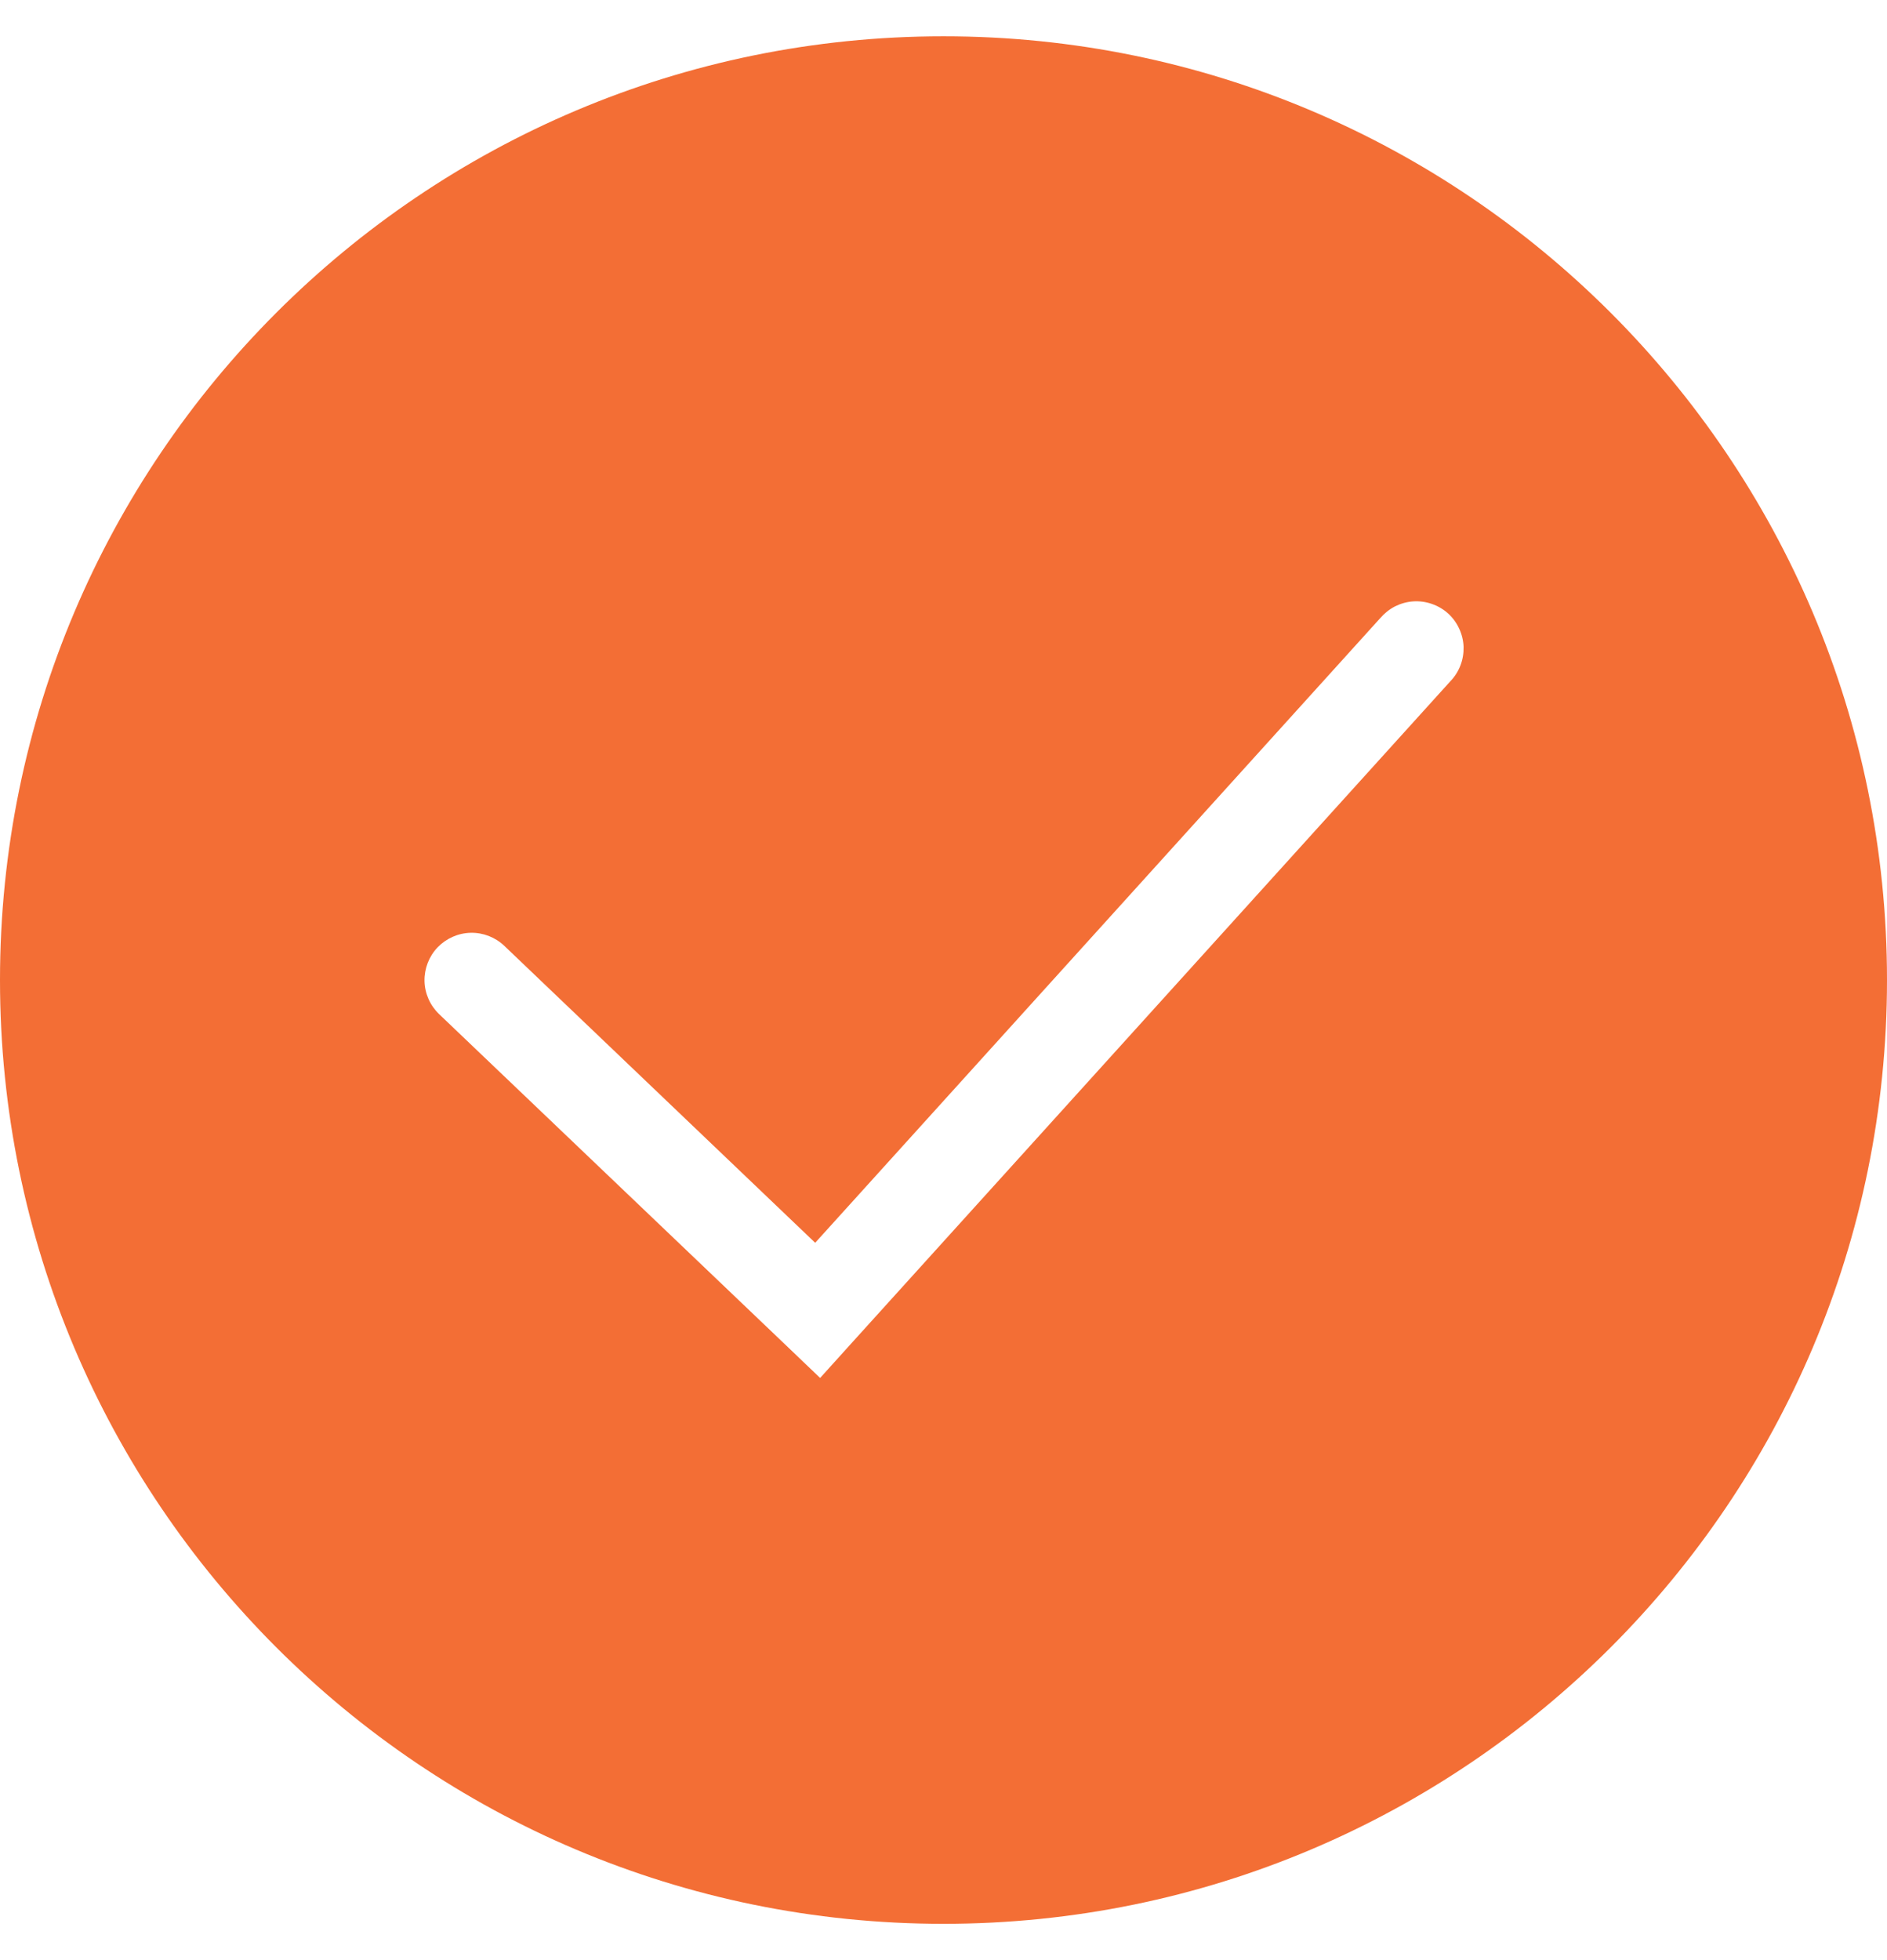 <?xml version="1.0" encoding="UTF-8"?> <svg xmlns="http://www.w3.org/2000/svg" width="26" height="27" viewBox="0 0 26 27" fill="none"><path fill-rule="evenodd" clip-rule="evenodd" d="M13 26.5C20.18 26.5 26 20.68 26 13.5C26 6.32 20.18 0.5 13 0.5C5.82 0.5 0 6.32 0 13.5C0 20.68 5.82 26.5 13 26.5ZM19.982 9.386C20.043 9.323 20.091 9.249 20.122 9.167C20.154 9.086 20.168 8.999 20.166 8.911C20.163 8.824 20.142 8.738 20.105 8.659C20.069 8.58 20.017 8.509 19.952 8.45C19.887 8.392 19.811 8.347 19.729 8.319C19.646 8.29 19.558 8.278 19.471 8.284C19.384 8.29 19.299 8.314 19.221 8.353C19.144 8.393 19.075 8.448 19.018 8.514L11.232 17.119L6.949 13.029C6.824 12.91 6.657 12.845 6.485 12.849C6.312 12.853 6.149 12.926 6.029 13.05C5.91 13.175 5.846 13.342 5.849 13.514C5.853 13.686 5.926 13.85 6.05 13.969L10.817 18.519L11.3 18.981L11.748 18.485L19.982 9.386Z" fill="#F36E35"></path></svg> 